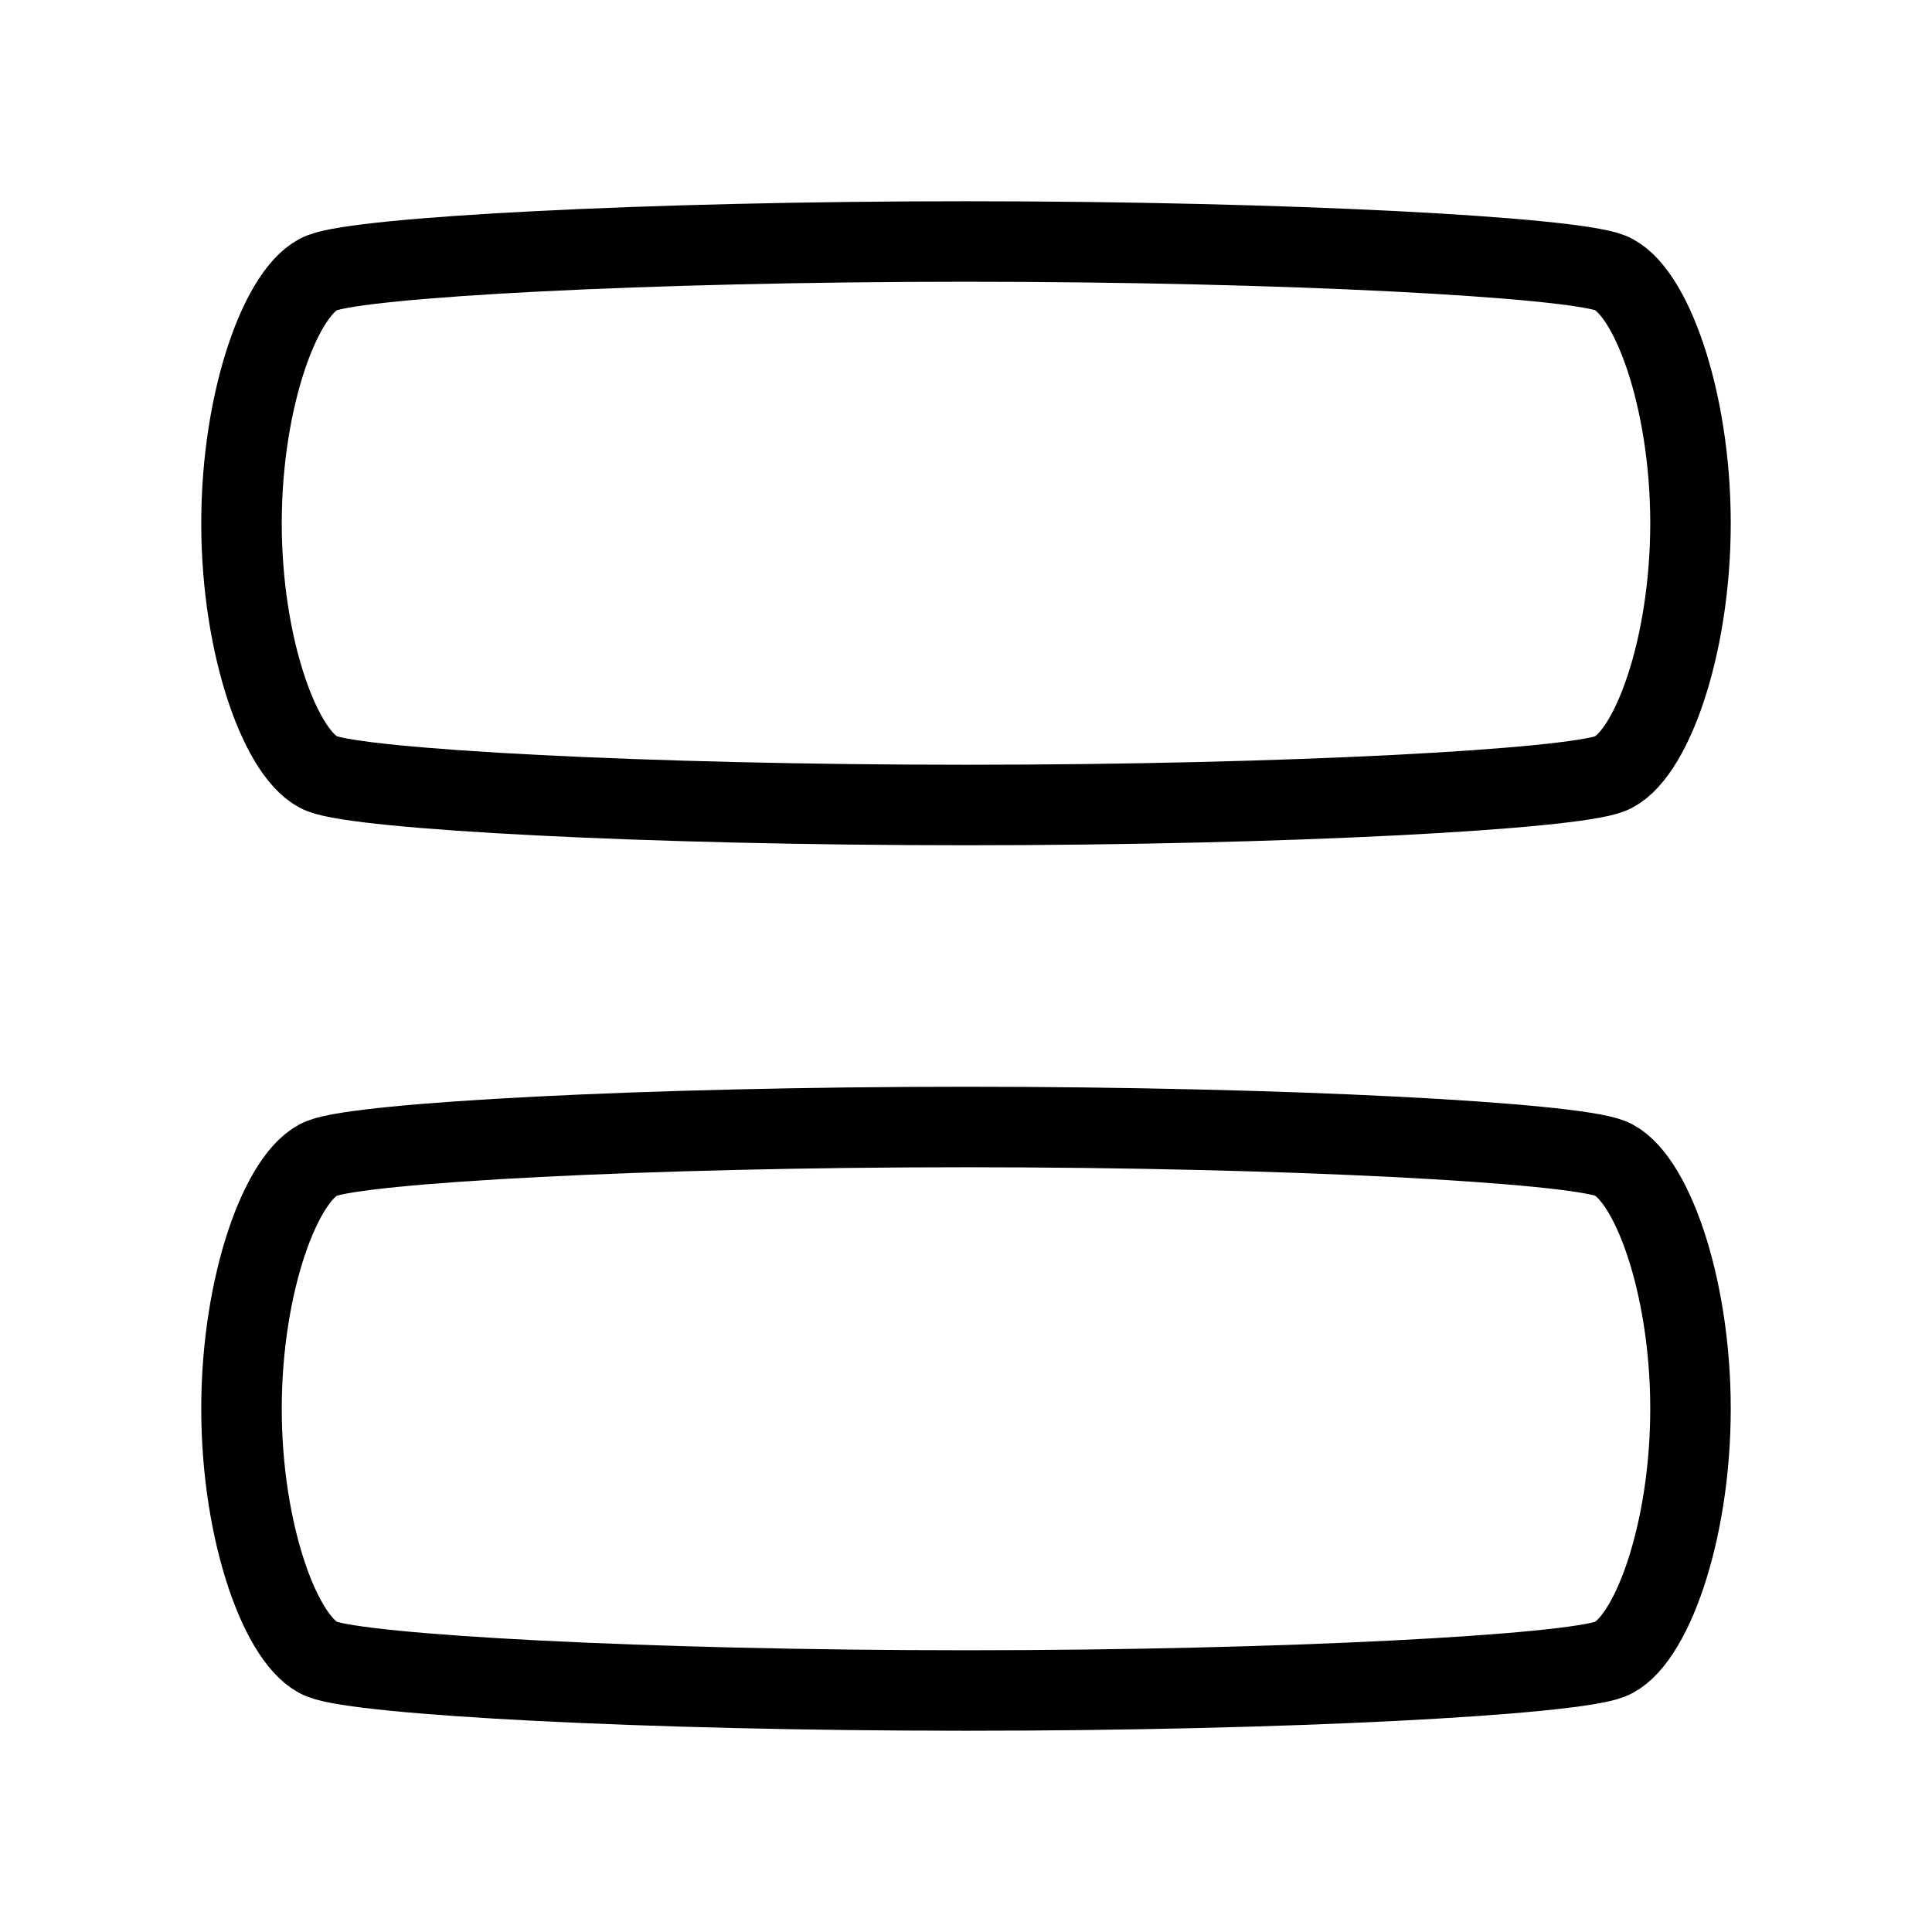 <svg width="24" height="24" viewBox="0 0 24 24" fill="none" xmlns="http://www.w3.org/2000/svg">
<path d="M3 6.5C3 8.056 3.5 9.417 4 9.611C4.5 9.806 8 10 12 10C16 10 19.5 9.806 20 9.611C20.5 9.417 21 8.056 21 6.5C21 4.944 20.5 3.583 20 3.389C19.5 3.194 16 3 12 3C8 3 4.5 3.194 4 3.389C3.5 3.583 3 4.944 3 6.5Z" stroke="black" stroke-linecap="round" stroke-linejoin="round"/>
<path d="M3 17.5C3 19.056 3.5 20.417 4 20.611C4.5 20.806 8 21 12 21C16 21 19.5 20.806 20 20.611C20.5 20.417 21 19.056 21 17.5C21 15.944 20.5 14.583 20 14.389C19.5 14.194 16 14 12 14C8 14 4.5 14.194 4 14.389C3.5 14.583 3 15.944 3 17.5Z" stroke="black" stroke-linecap="round" stroke-linejoin="round"/>
</svg>
